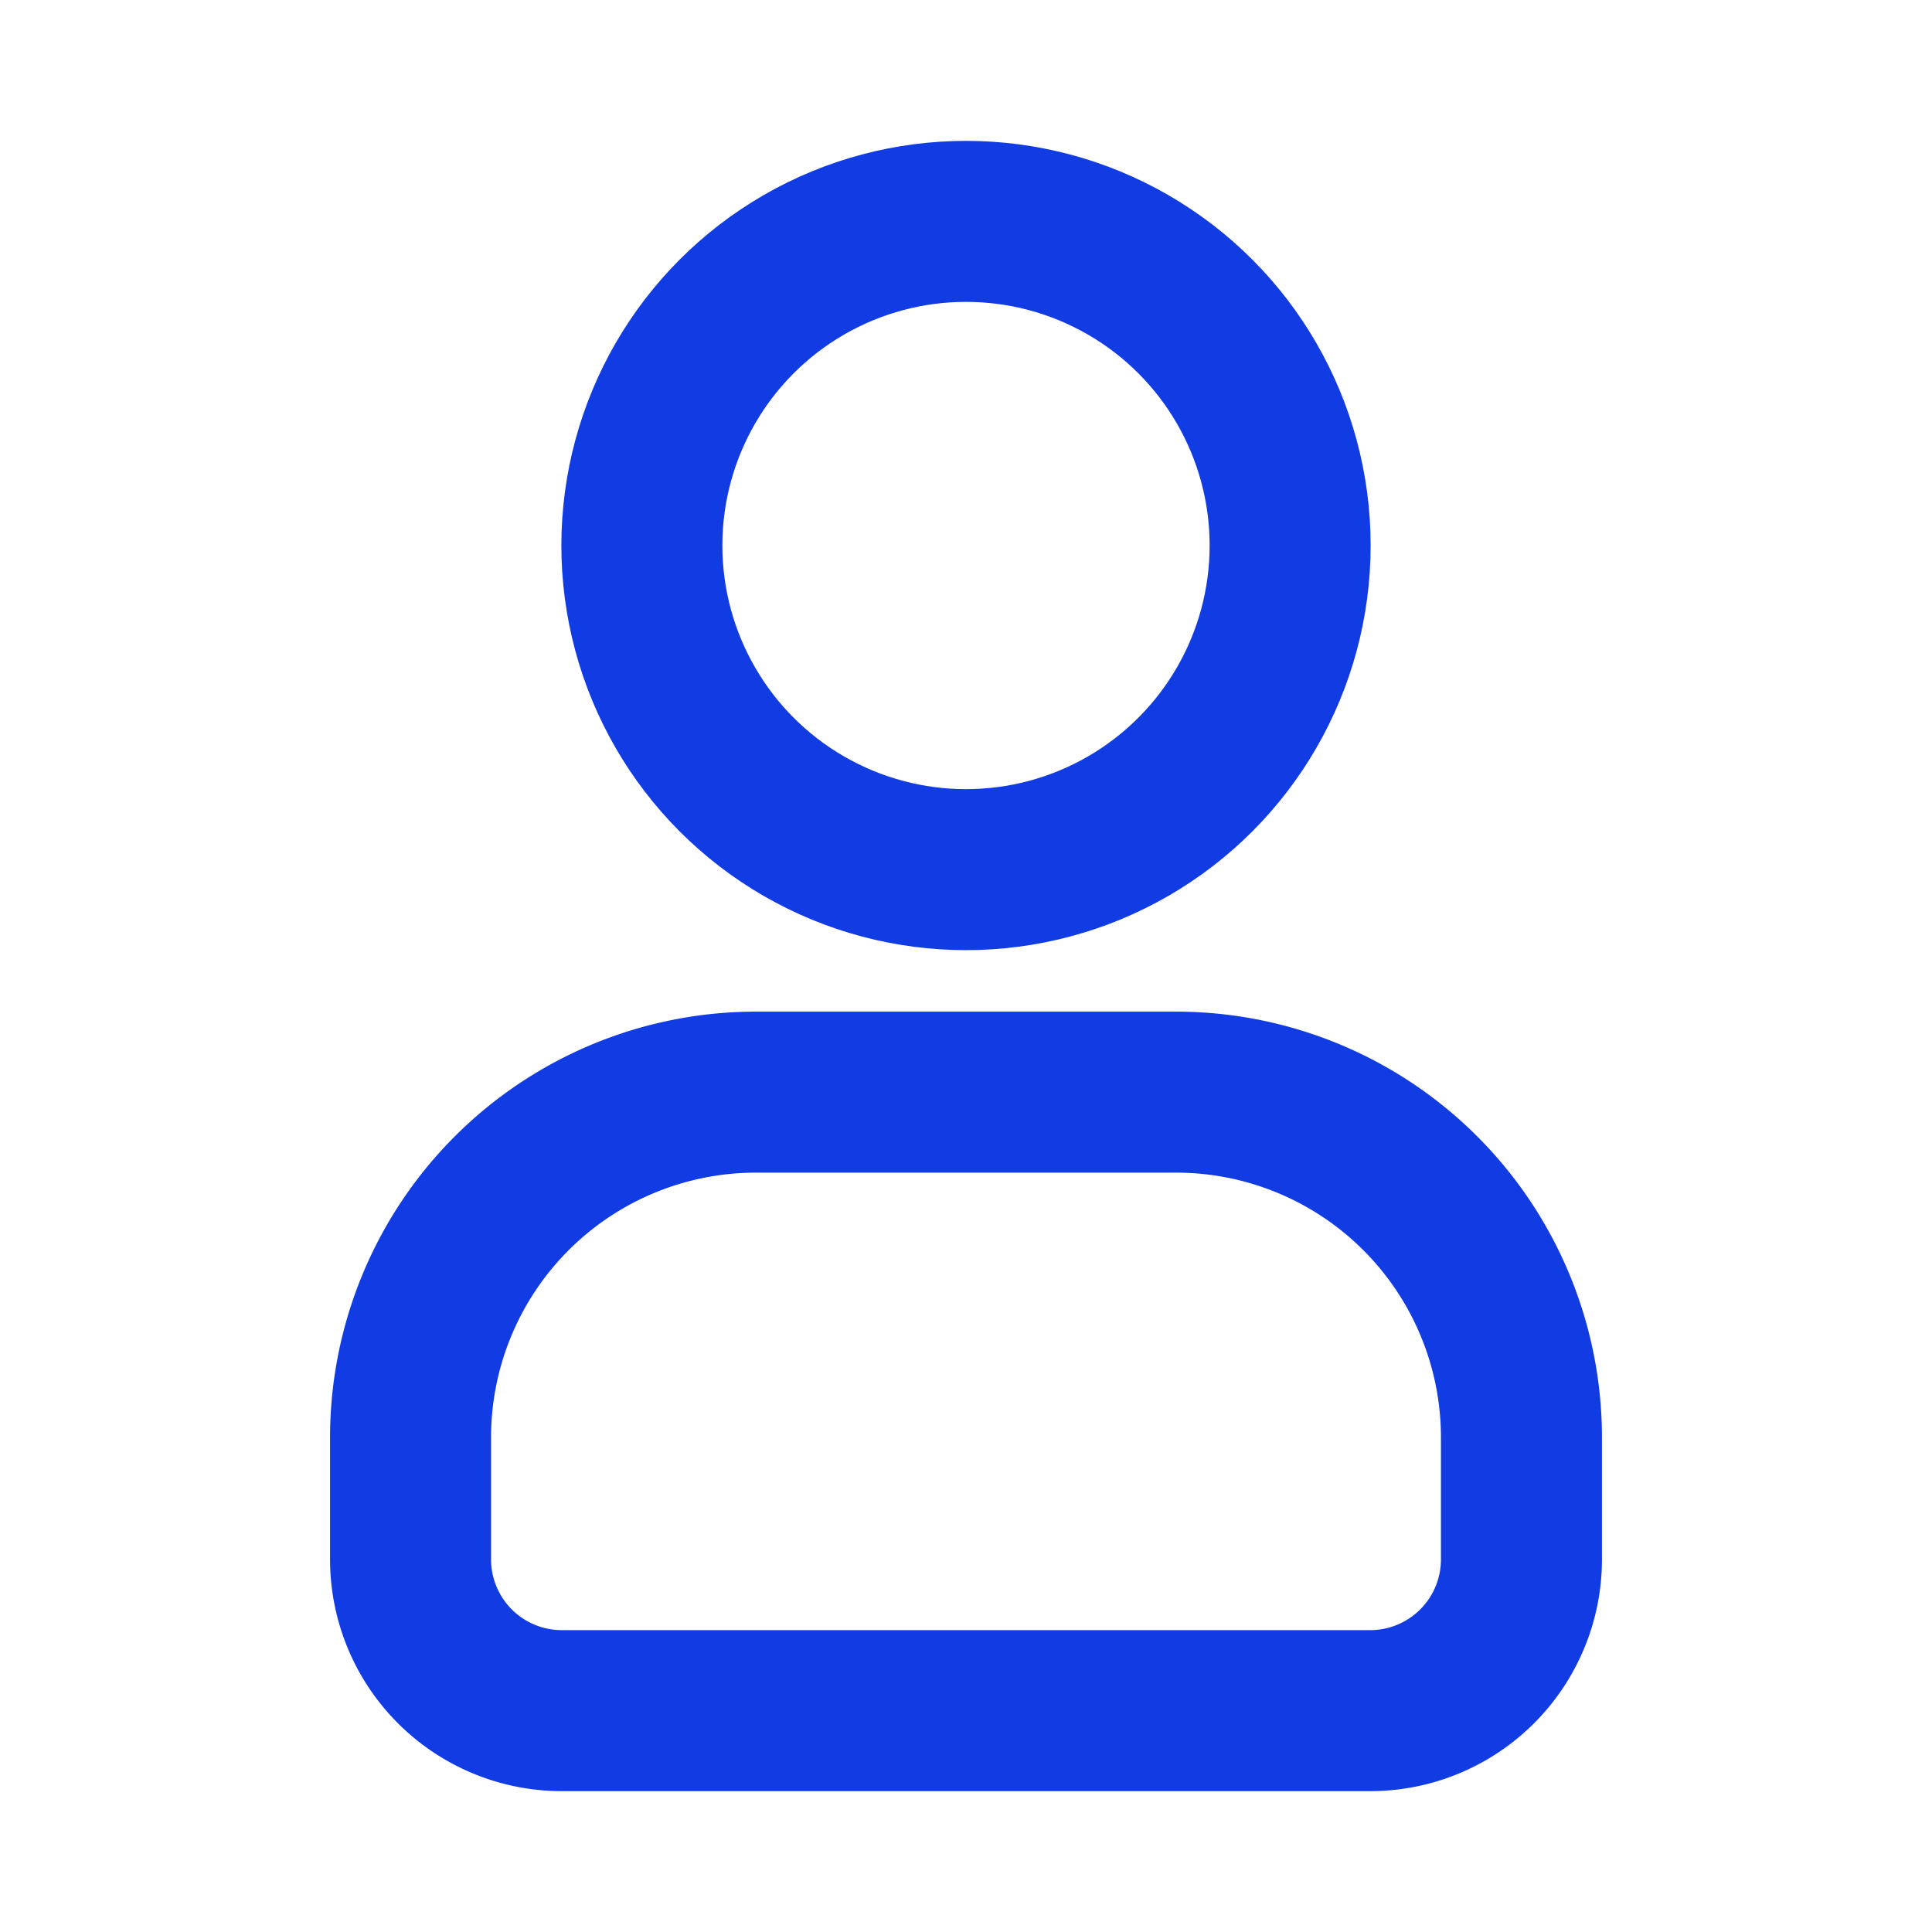 <svg xmlns="http://www.w3.org/2000/svg" viewBox="0 0 960 960"><defs><style>.cls-1{opacity:0;}.cls-2{fill:#fff;}.cls-3{fill:none;stroke:#113be3;stroke-miterlimit:10;stroke-width:80px;}</style></defs><g id="图层_2" data-name="图层 2"><g id="规范画板_线条_80px_" data-name="规范画板(线条：80px）"><g id="透明-用于规范边界使用请解锁" class="cls-1"><rect class="cls-2" width="960" height="960"/></g><circle class="cls-3" cx="480" cy="271.06" r="161.06"/><path class="cls-3" d="M497.95,420.34H558.5a75.17,75.17,0,0,1,75.17,75.17V897.17a75.17,75.17,0,0,1-75.17,75.17H497.95A171.61,171.61,0,0,1,326.34,800.73V591.95A171.61,171.61,0,0,1,497.95,420.34Z" transform="translate(1176.34 216.34) rotate(90)"/></g></g></svg>
